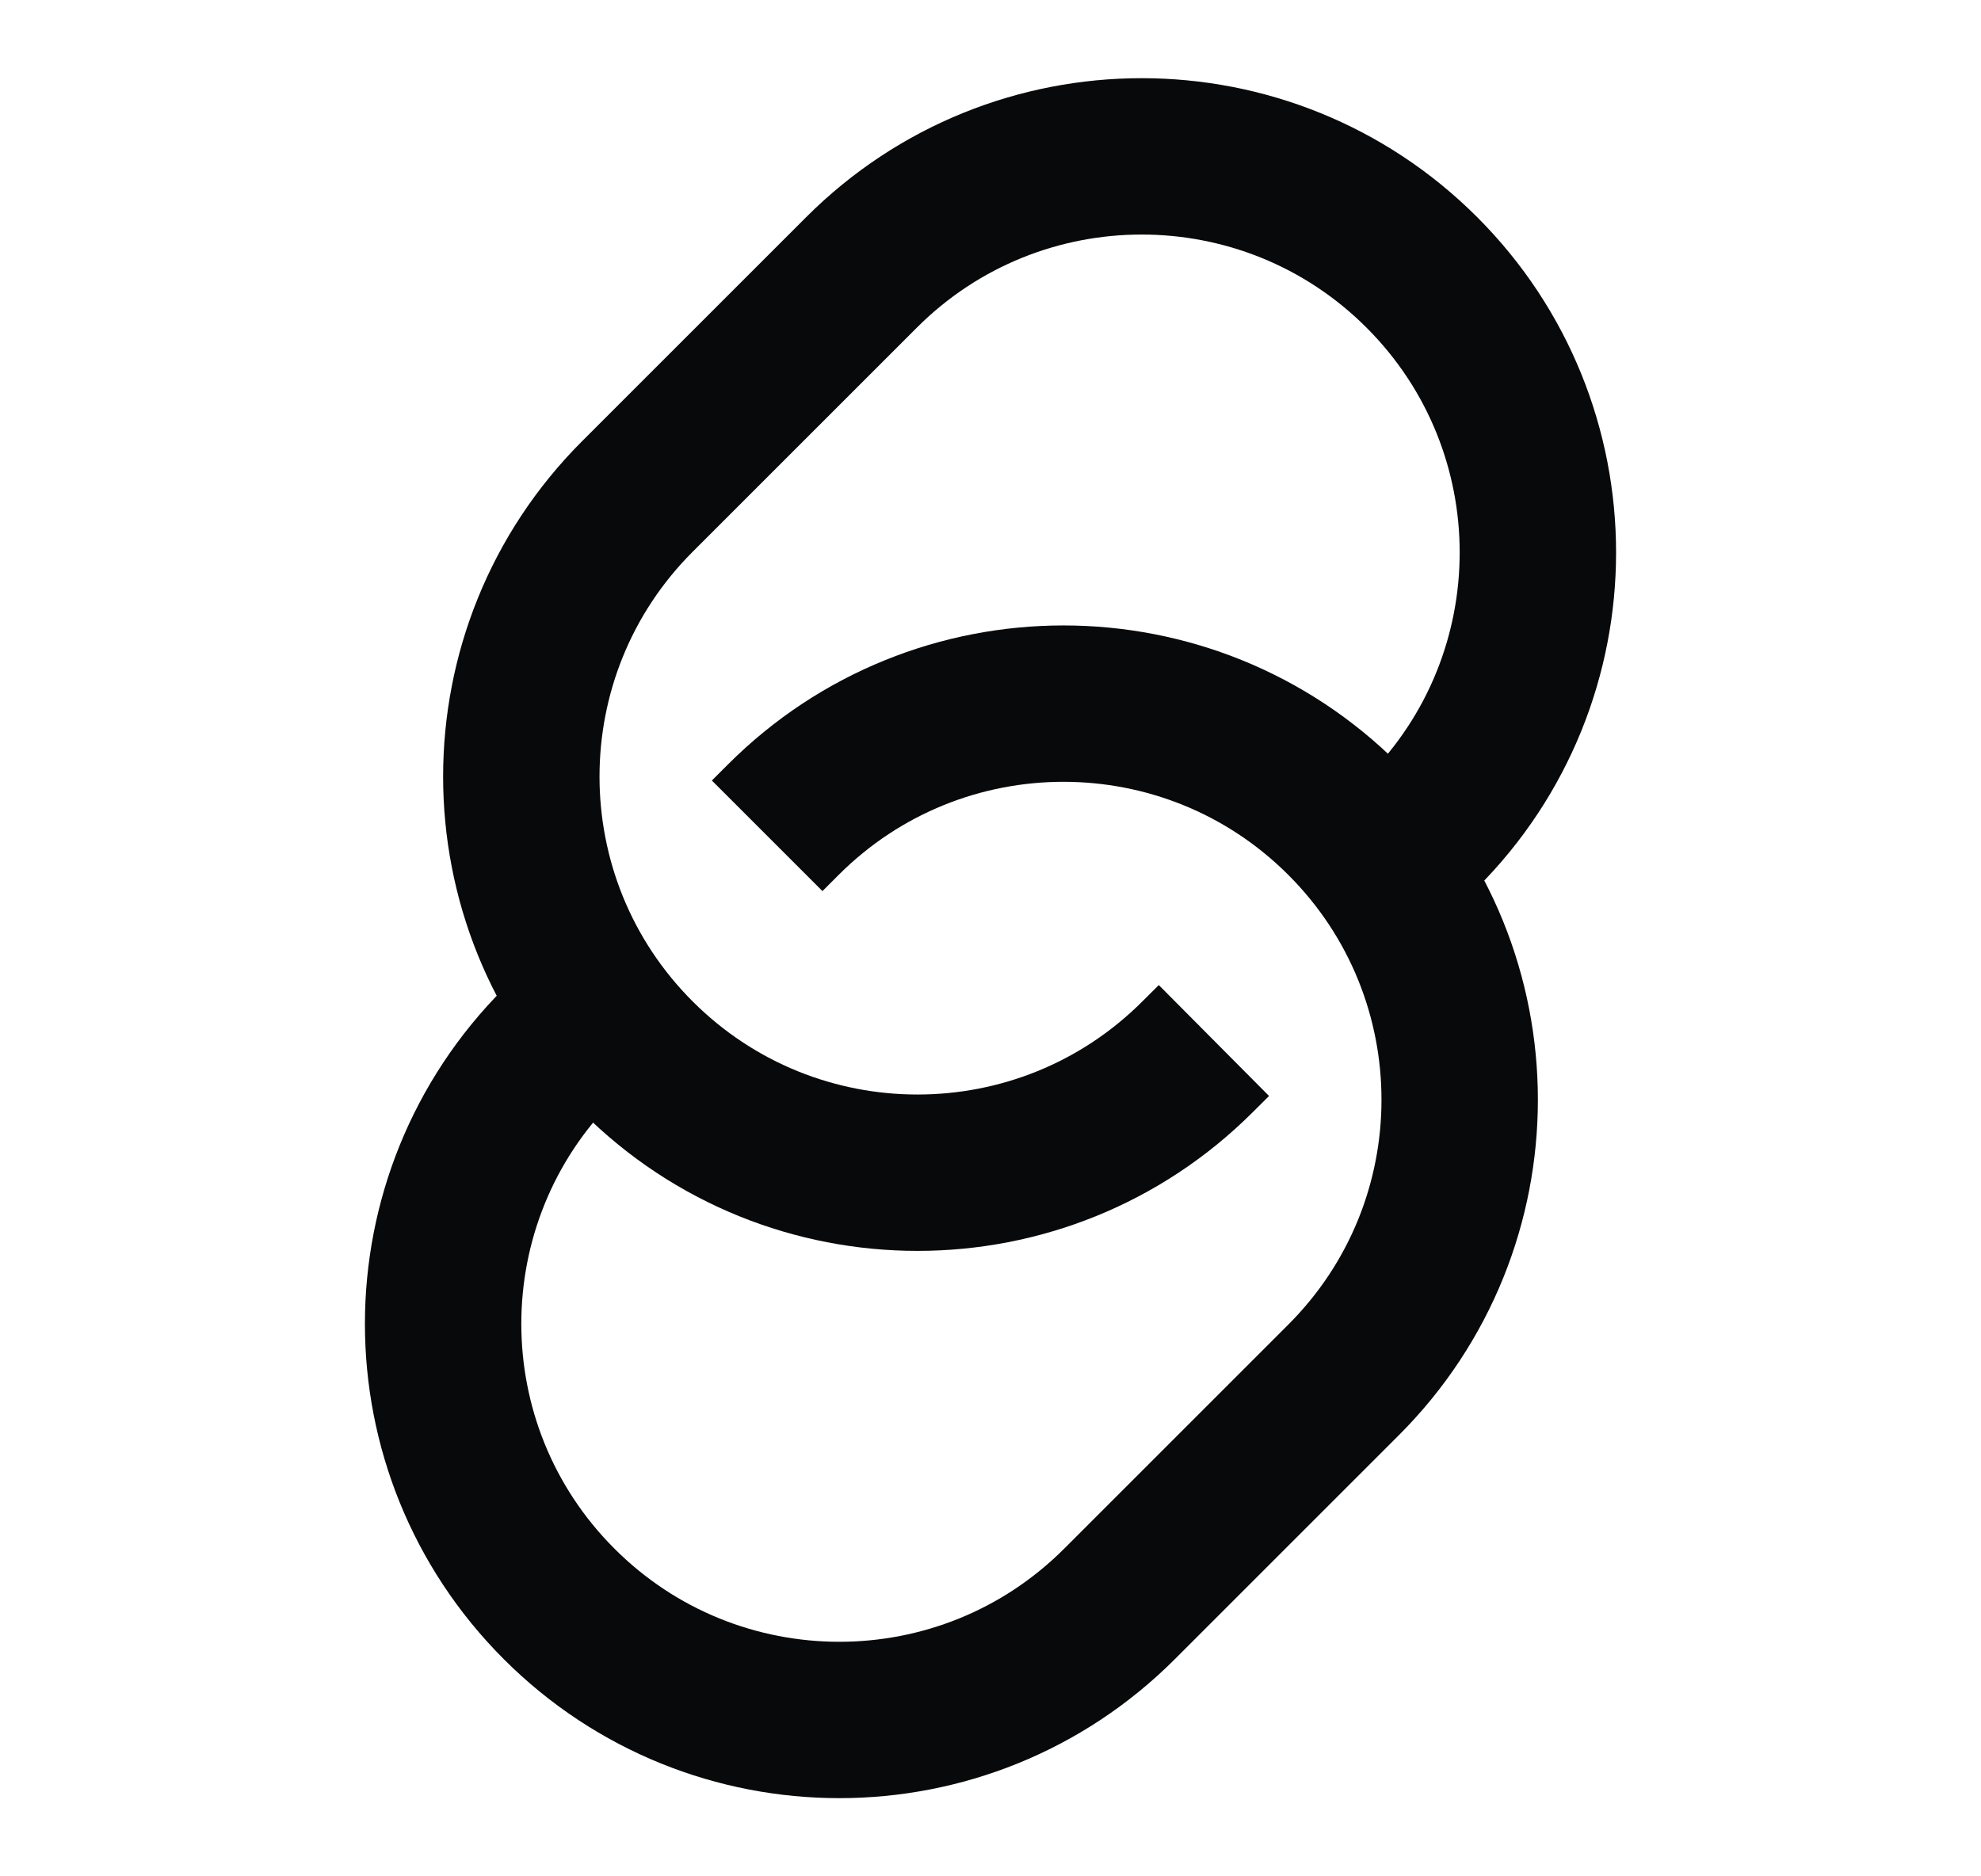 <svg width="19" height="18" viewBox="0 0 19 18" fill="none" xmlns="http://www.w3.org/2000/svg">
<path d="M7.358 8.018L7.513 7.863C8.997 6.379 11.403 6.379 12.887 7.863C14.371 9.347 14.371 11.753 12.887 13.237L10.737 15.387C9.253 16.871 6.847 16.871 5.363 15.387C3.879 13.903 3.879 11.497 5.363 10.013L5.711 9.664" stroke="#08090A" stroke-width="1.5" stroke-linejoin="round"/>
<path d="M13.289 8.336L13.637 7.987C15.121 6.503 15.121 4.097 13.637 2.613C12.153 1.129 9.747 1.129 8.263 2.613L6.113 4.763C4.629 6.247 4.629 8.653 6.113 10.137C7.597 11.621 10.003 11.621 11.487 10.137L11.643 9.982" stroke="#08090A" stroke-width="1.5" stroke-linejoin="round"/>
</svg>
